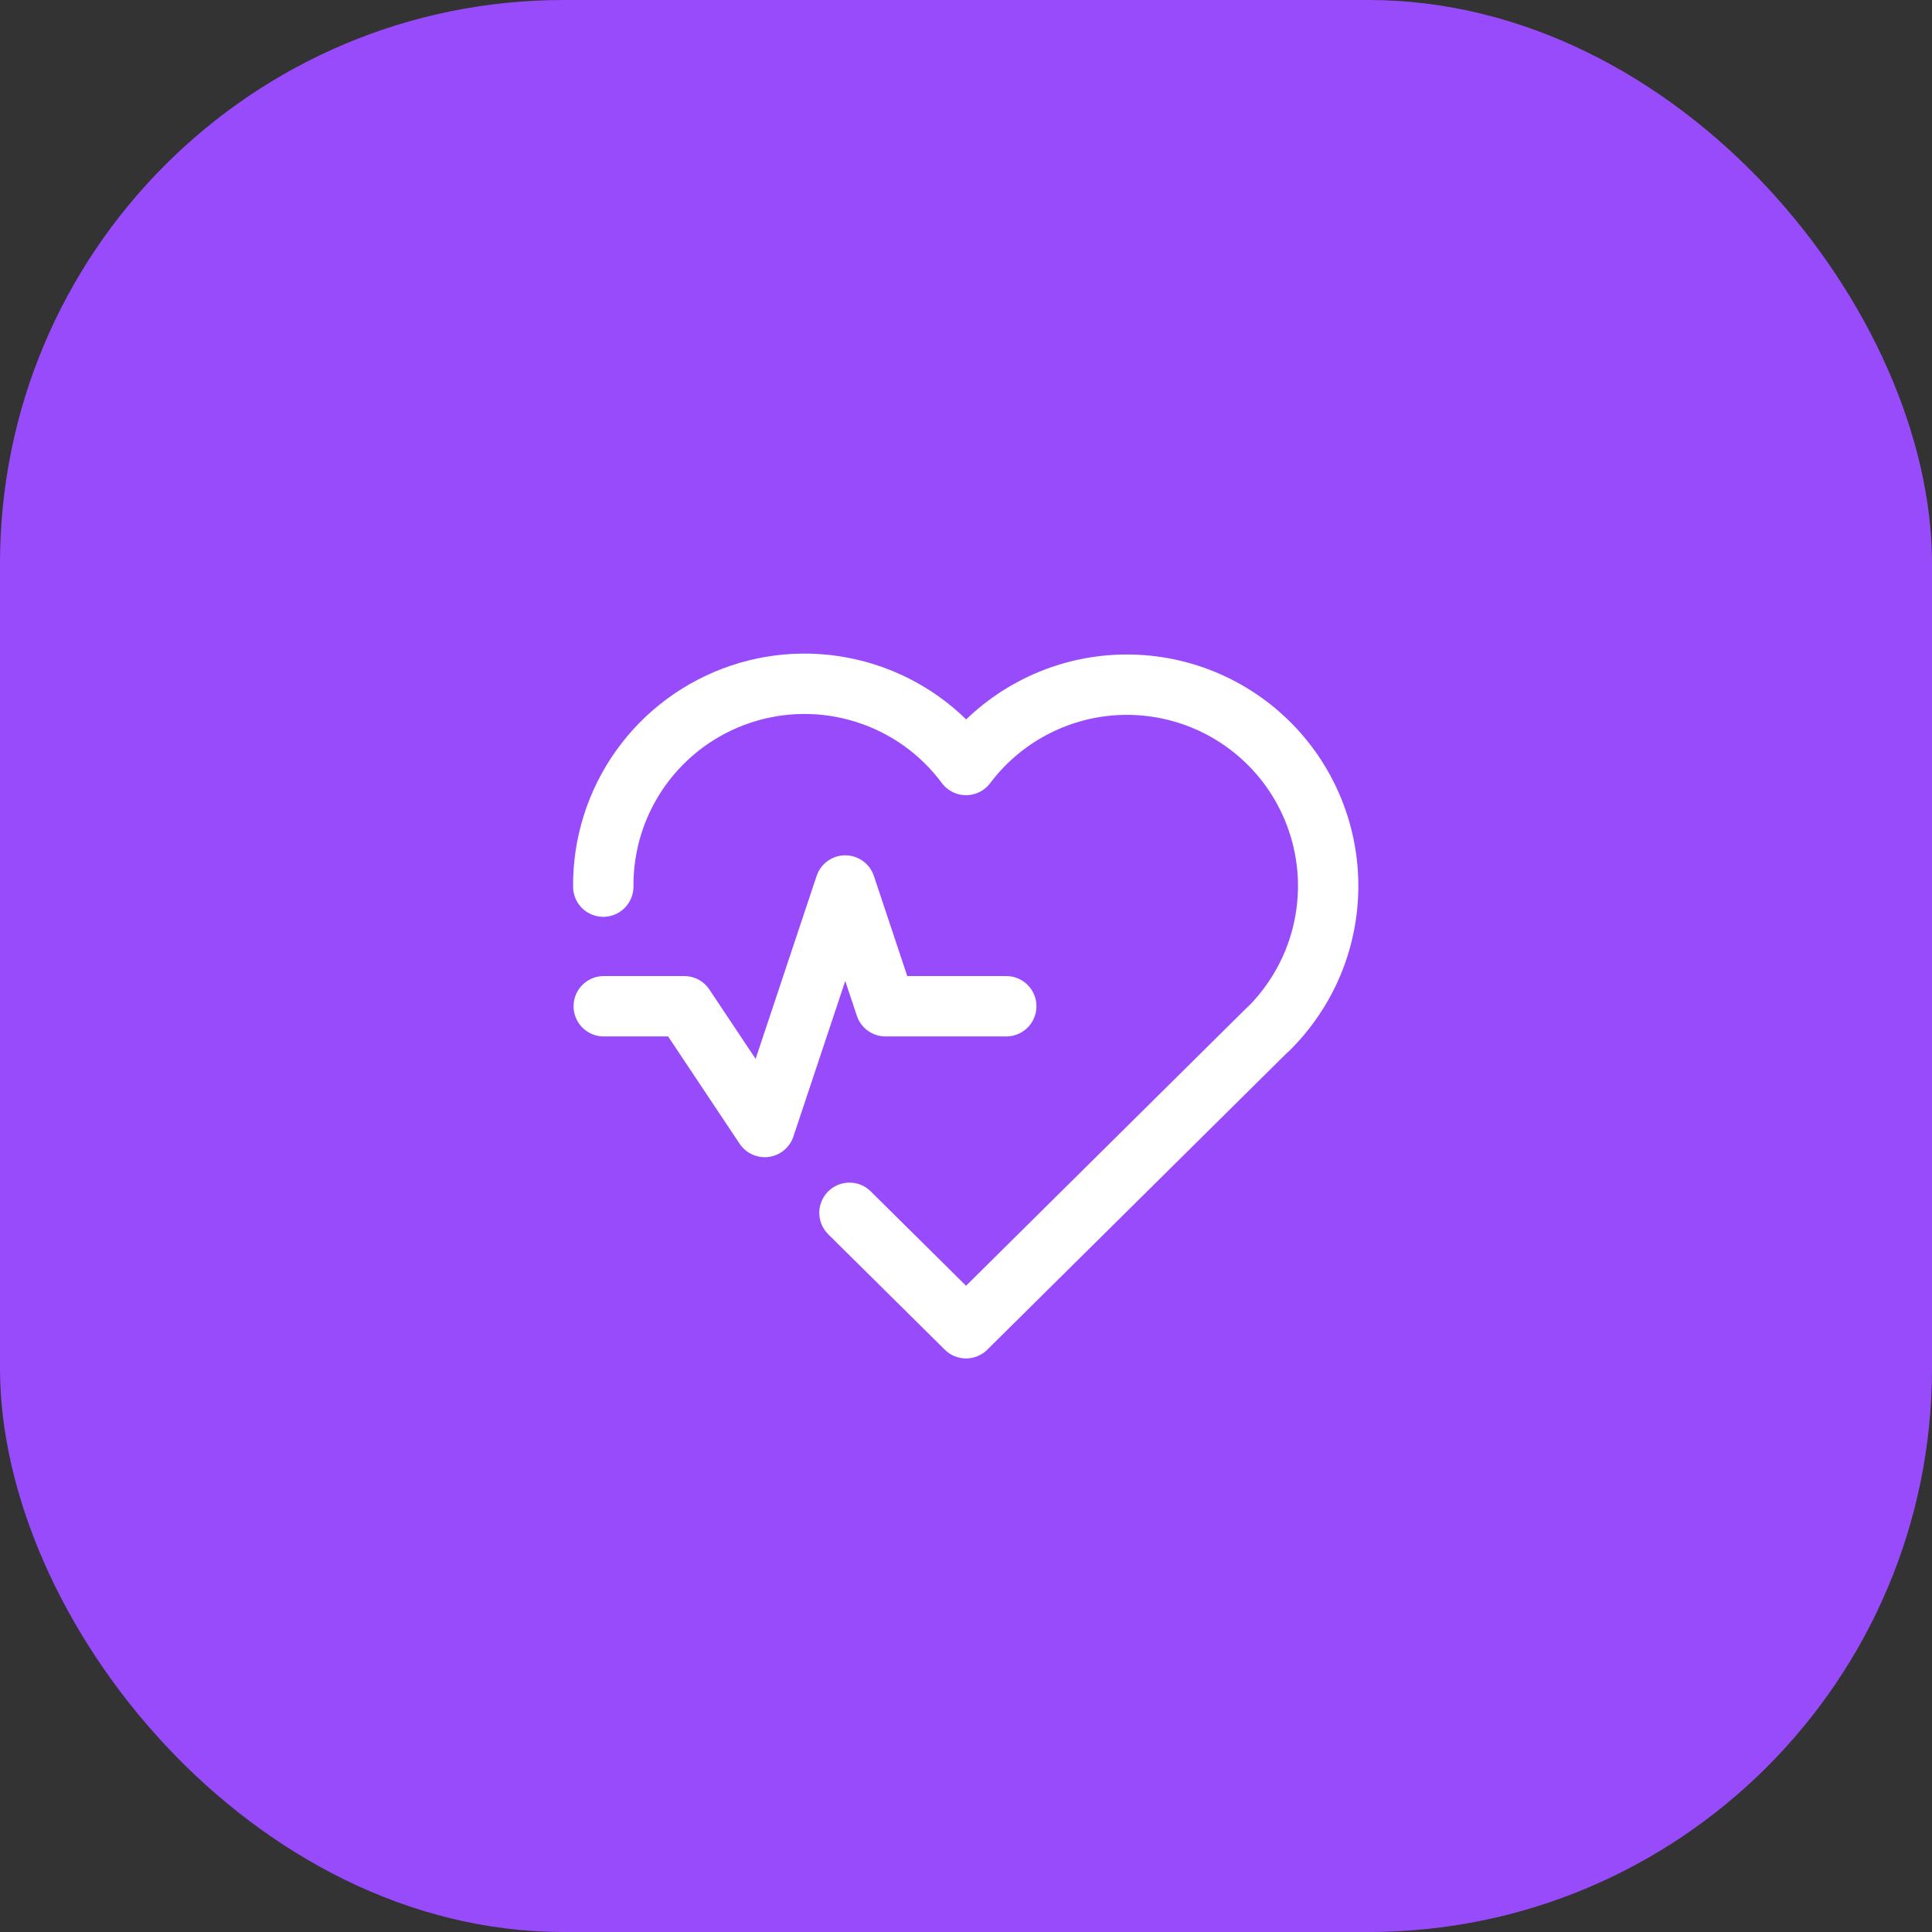 <svg width="48" height="48" viewBox="0 0 48 48" fill="none" xmlns="http://www.w3.org/2000/svg">
<rect x="0" y="0" width="48" height="48" fill="#333333" stroke="none"/>
<rect width="48" height="48" rx="14" fill="#984BFB"/>
<g clip-path="url(#clip0_150_579)">
<path d="M31.501 25.572L24.001 33L21.105 30.132M14.988 22.028C14.98 20.973 15.305 19.943 15.918 19.084C16.53 18.226 17.399 17.583 18.399 17.248C19.399 16.912 20.479 16.902 21.485 17.218C22.492 17.534 23.372 18.159 24.001 19.006C24.415 18.456 24.938 17.997 25.537 17.659C26.136 17.32 26.798 17.108 27.482 17.037C28.167 16.966 28.858 17.038 29.514 17.246C30.17 17.455 30.776 17.797 31.293 18.25C31.811 18.704 32.229 19.259 32.522 19.882C32.815 20.504 32.976 21.181 32.996 21.869C33.015 22.556 32.893 23.241 32.636 23.879C32.378 24.517 31.992 25.096 31.501 25.578" stroke="white" stroke-width="1.5" stroke-linecap="round" stroke-linejoin="round"/>
<path d="M15 25H17L19 28L21 22L22 25H25" stroke="white" stroke-width="1.5" stroke-linecap="round" stroke-linejoin="round"/>
</g>
<defs>
<clipPath id="clip0_150_579">
<rect width="24" height="24" fill="white" transform="translate(12 12)"/>
</clipPath>
</defs>
</svg>
